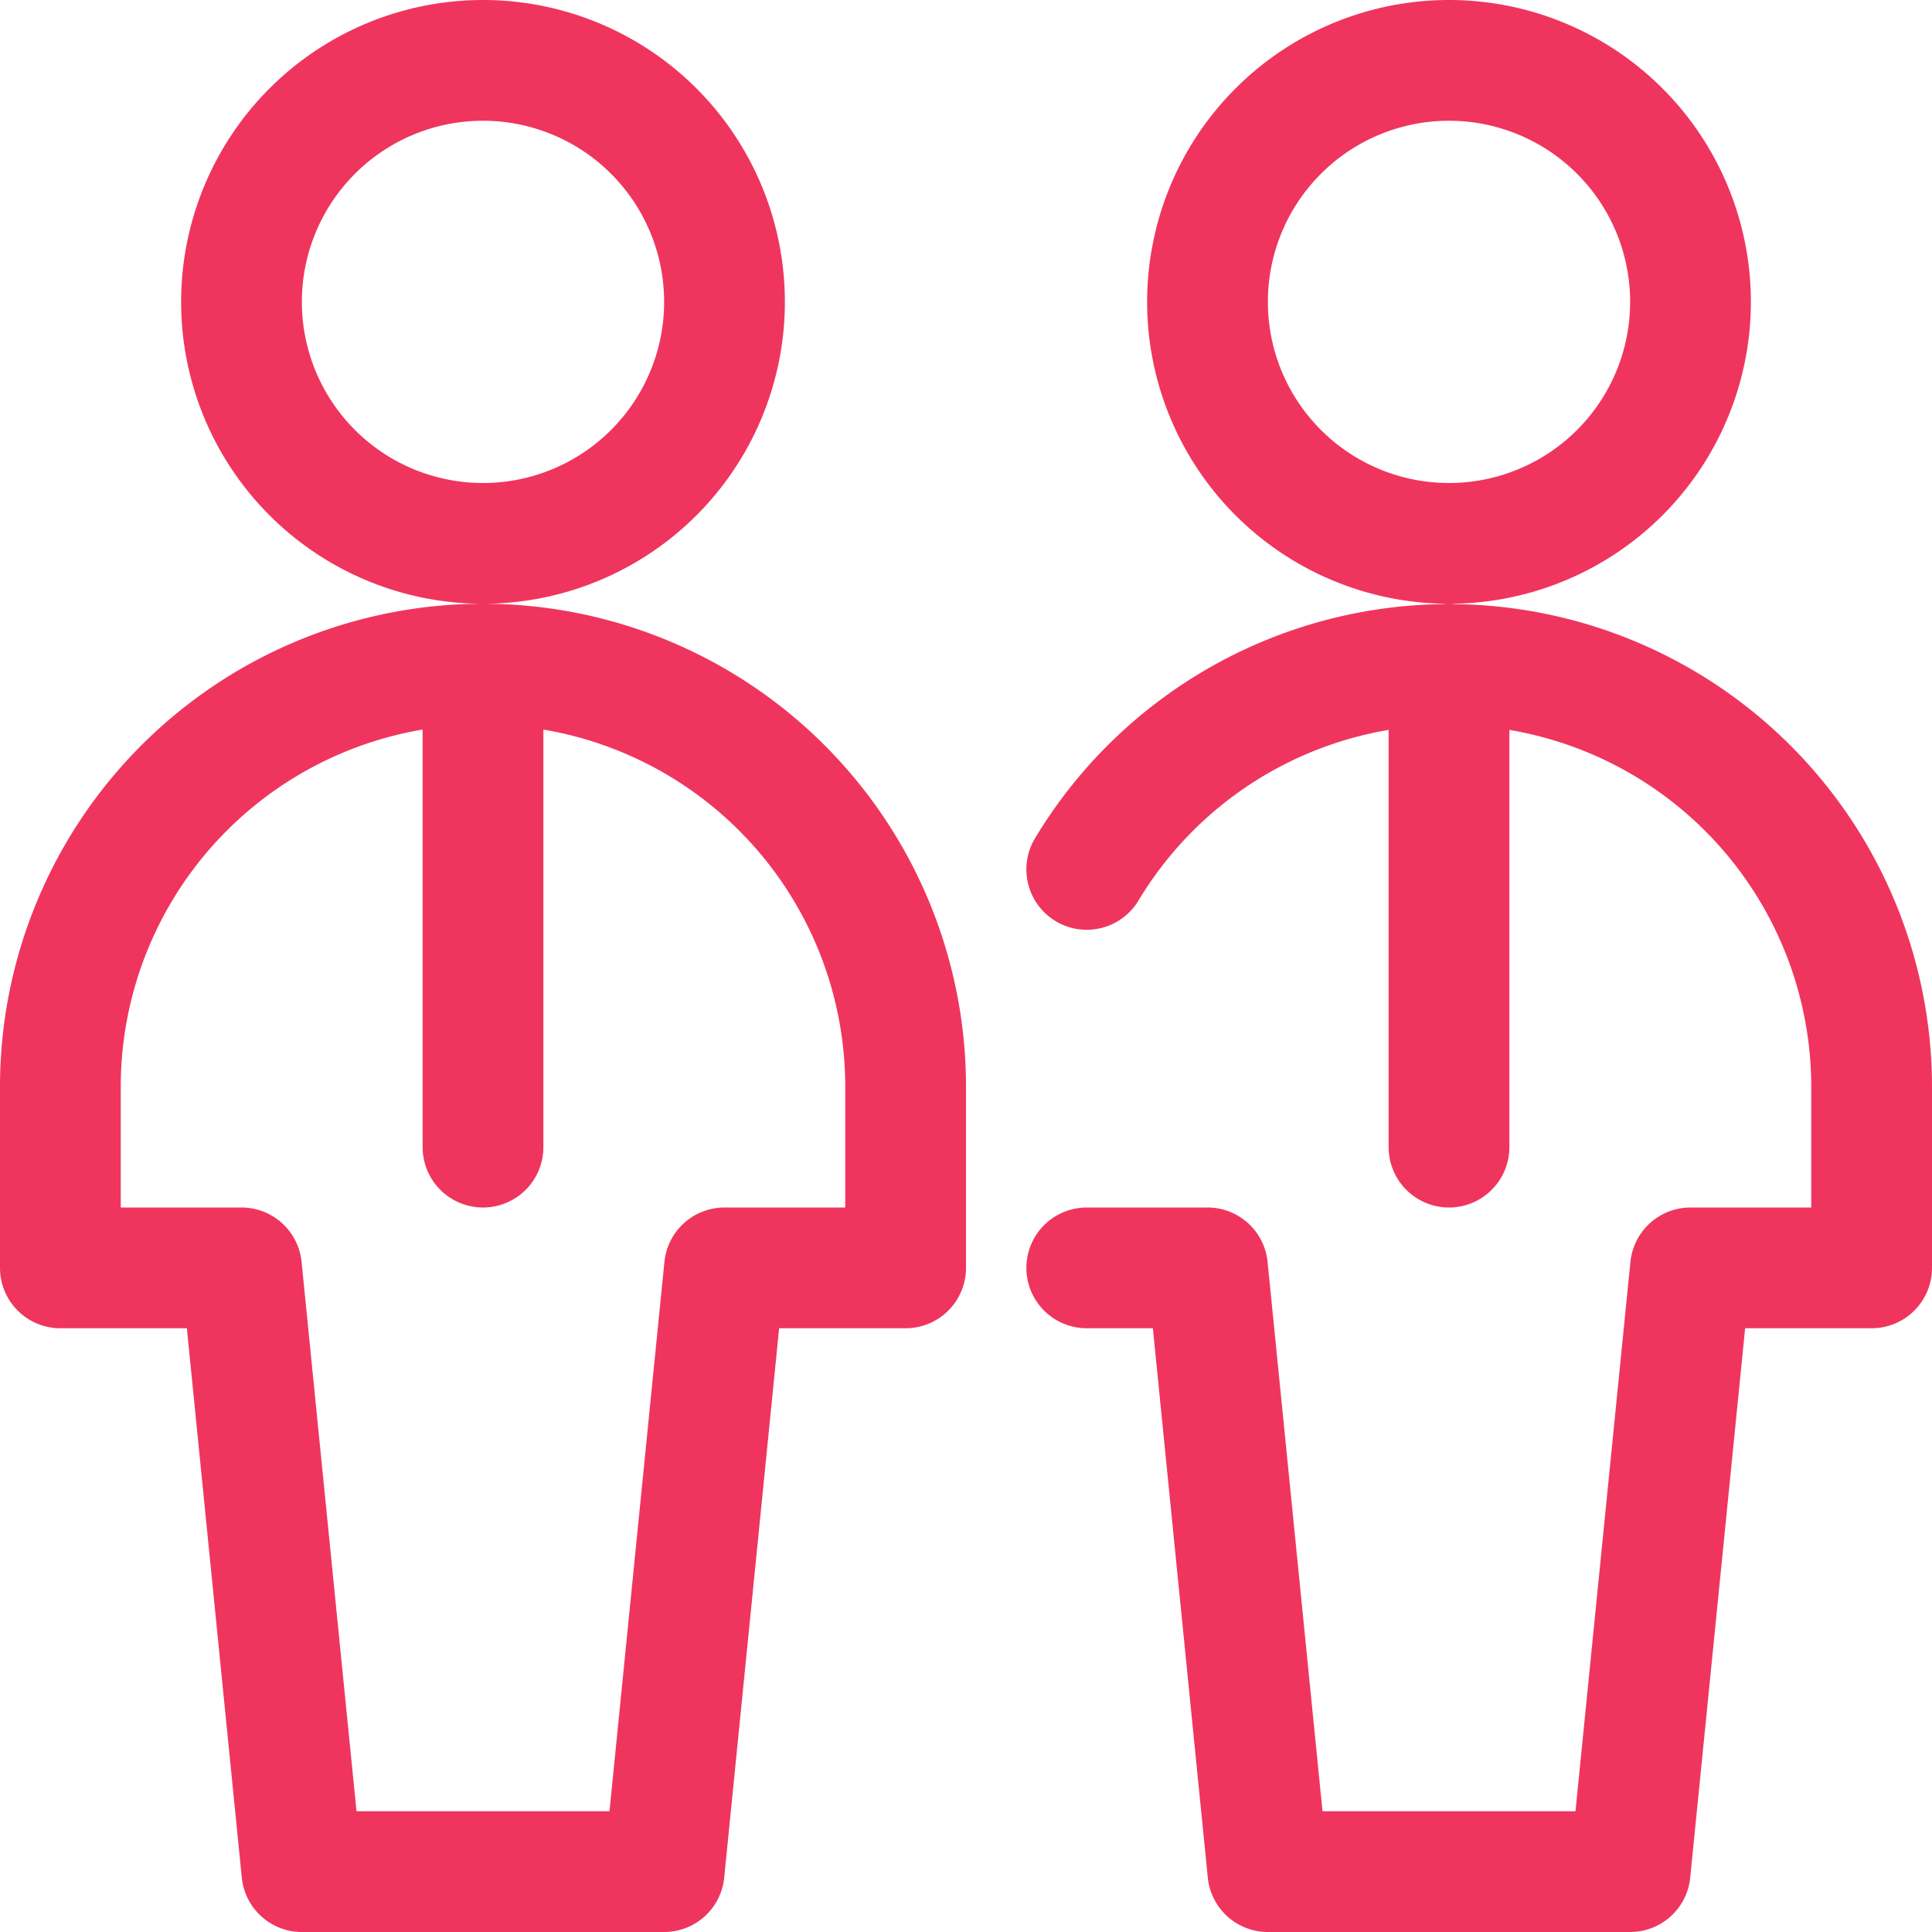 <?xml version="1.0" encoding="UTF-8"?>
<svg xmlns="http://www.w3.org/2000/svg" width="32" height="32" fill="none">
  <g stroke="#EF355E" stroke-linecap="round" stroke-linejoin="round" stroke-width="2" clip-path="url(#a)">
    <path d="M4 5a4 4 0 1 0 8 0 4 4 0 0 0-8 0v0ZM15 18a7 7 0 1 0-14 0v3h3l1 10h6l1-10h3v-3ZM8 11v8M20 5a4 4 0 1 0 8 0 4 4 0 0 0-8 0v0ZM18 21h2l1 10h6l1-10h3v-3a7 7 0 0 0-13-3.6M24 11v8"></path>
  </g>
  <defs>
    <clipPath id="a">
      <path fill="#fff" d="M0 0h32v32H0z"></path>
    </clipPath>
  </defs>
</svg>
